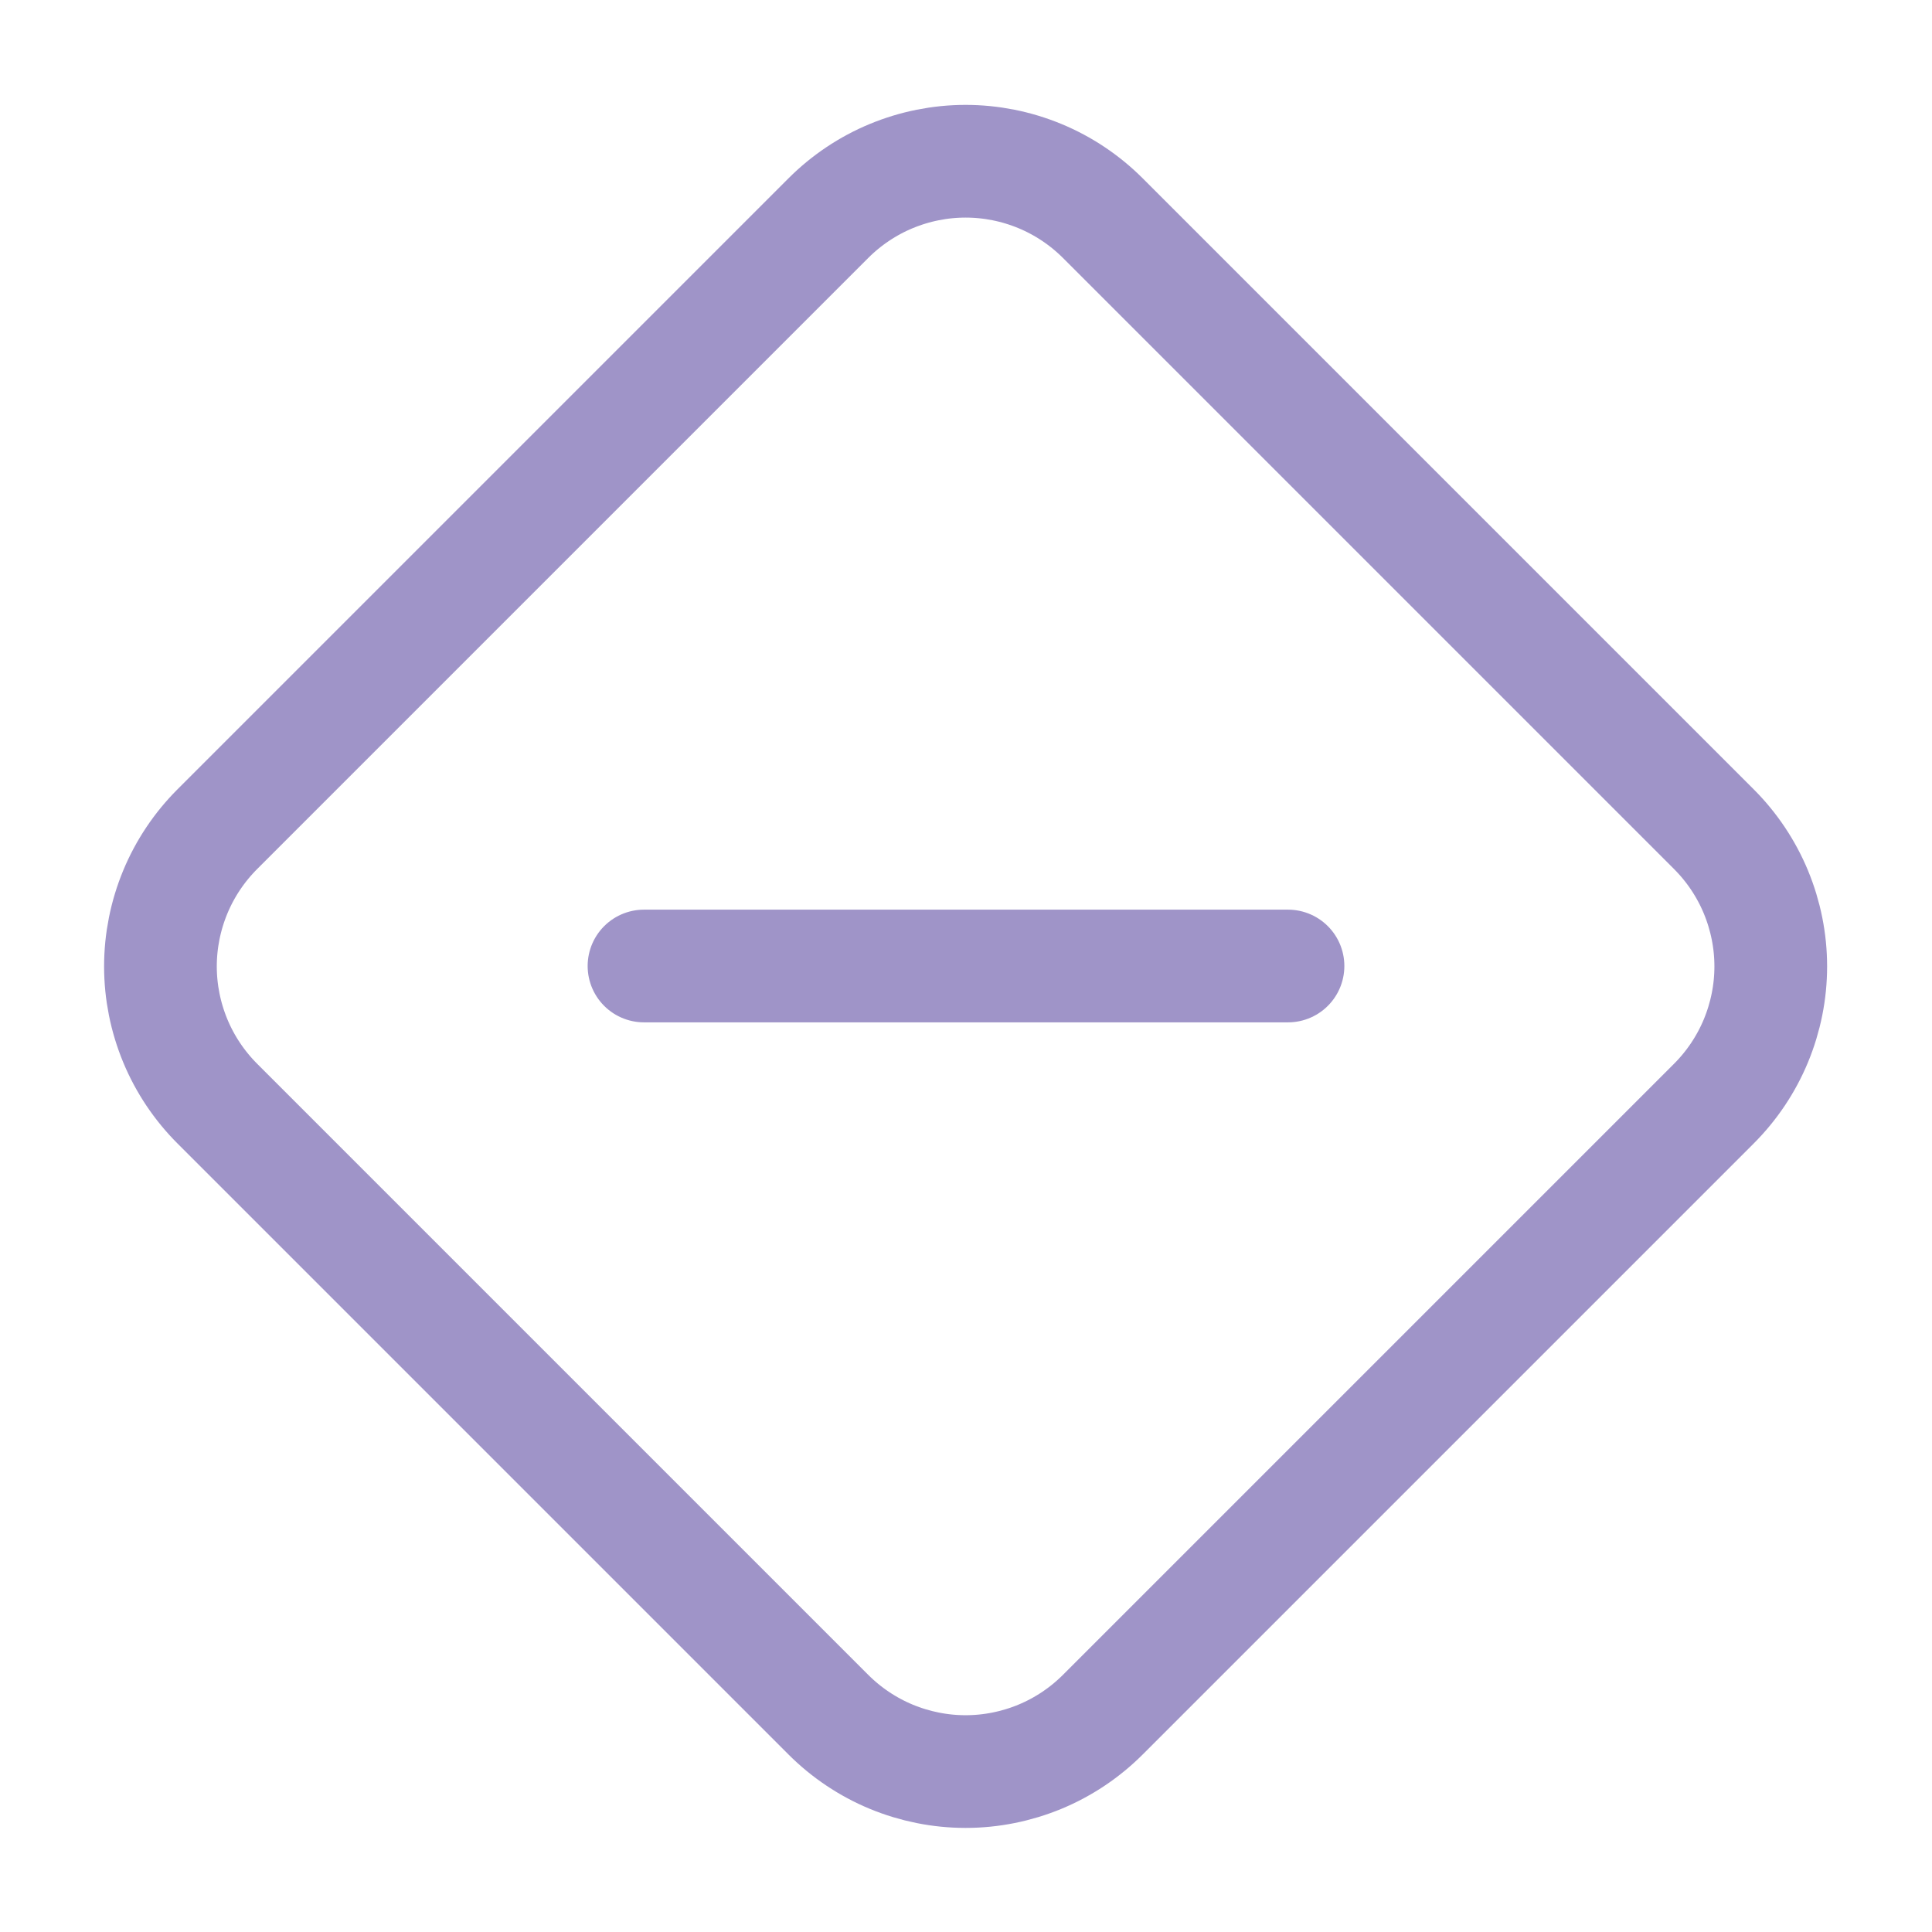 <?xml version="1.0" encoding="UTF-8"?>
<svg xmlns="http://www.w3.org/2000/svg" width="24" height="24" viewBox="0 0 24 24" fill="none">
  <path d="M8 12H16M2.7 10.3C2.476 10.524 2.298 10.79 2.177 11.082C2.056 11.375 1.993 11.688 1.993 12.005C1.993 12.322 2.056 12.635 2.177 12.928C2.298 13.22 2.476 13.486 2.7 13.71L10.29 21.3C10.514 21.524 10.78 21.702 11.072 21.823C11.365 21.944 11.678 22.007 11.995 22.007C12.312 22.007 12.625 21.944 12.918 21.823C13.21 21.702 13.476 21.524 13.7 21.3L21.29 13.71C21.514 13.486 21.692 13.22 21.813 12.928C21.934 12.635 21.997 12.322 21.997 12.005C21.997 11.688 21.934 11.375 21.813 11.082C21.692 10.79 21.514 10.524 21.29 10.3L13.7 2.71C13.476 2.486 13.21 2.308 12.918 2.187C12.625 2.066 12.312 2.003 11.995 2.003C11.678 2.003 11.365 2.066 11.072 2.187C10.78 2.308 10.514 2.486 10.29 2.71L2.7 10.3Z" stroke="#9F94C8" stroke-width="1.4" stroke-linecap="round" stroke-linejoin="round"></path>
</svg>
